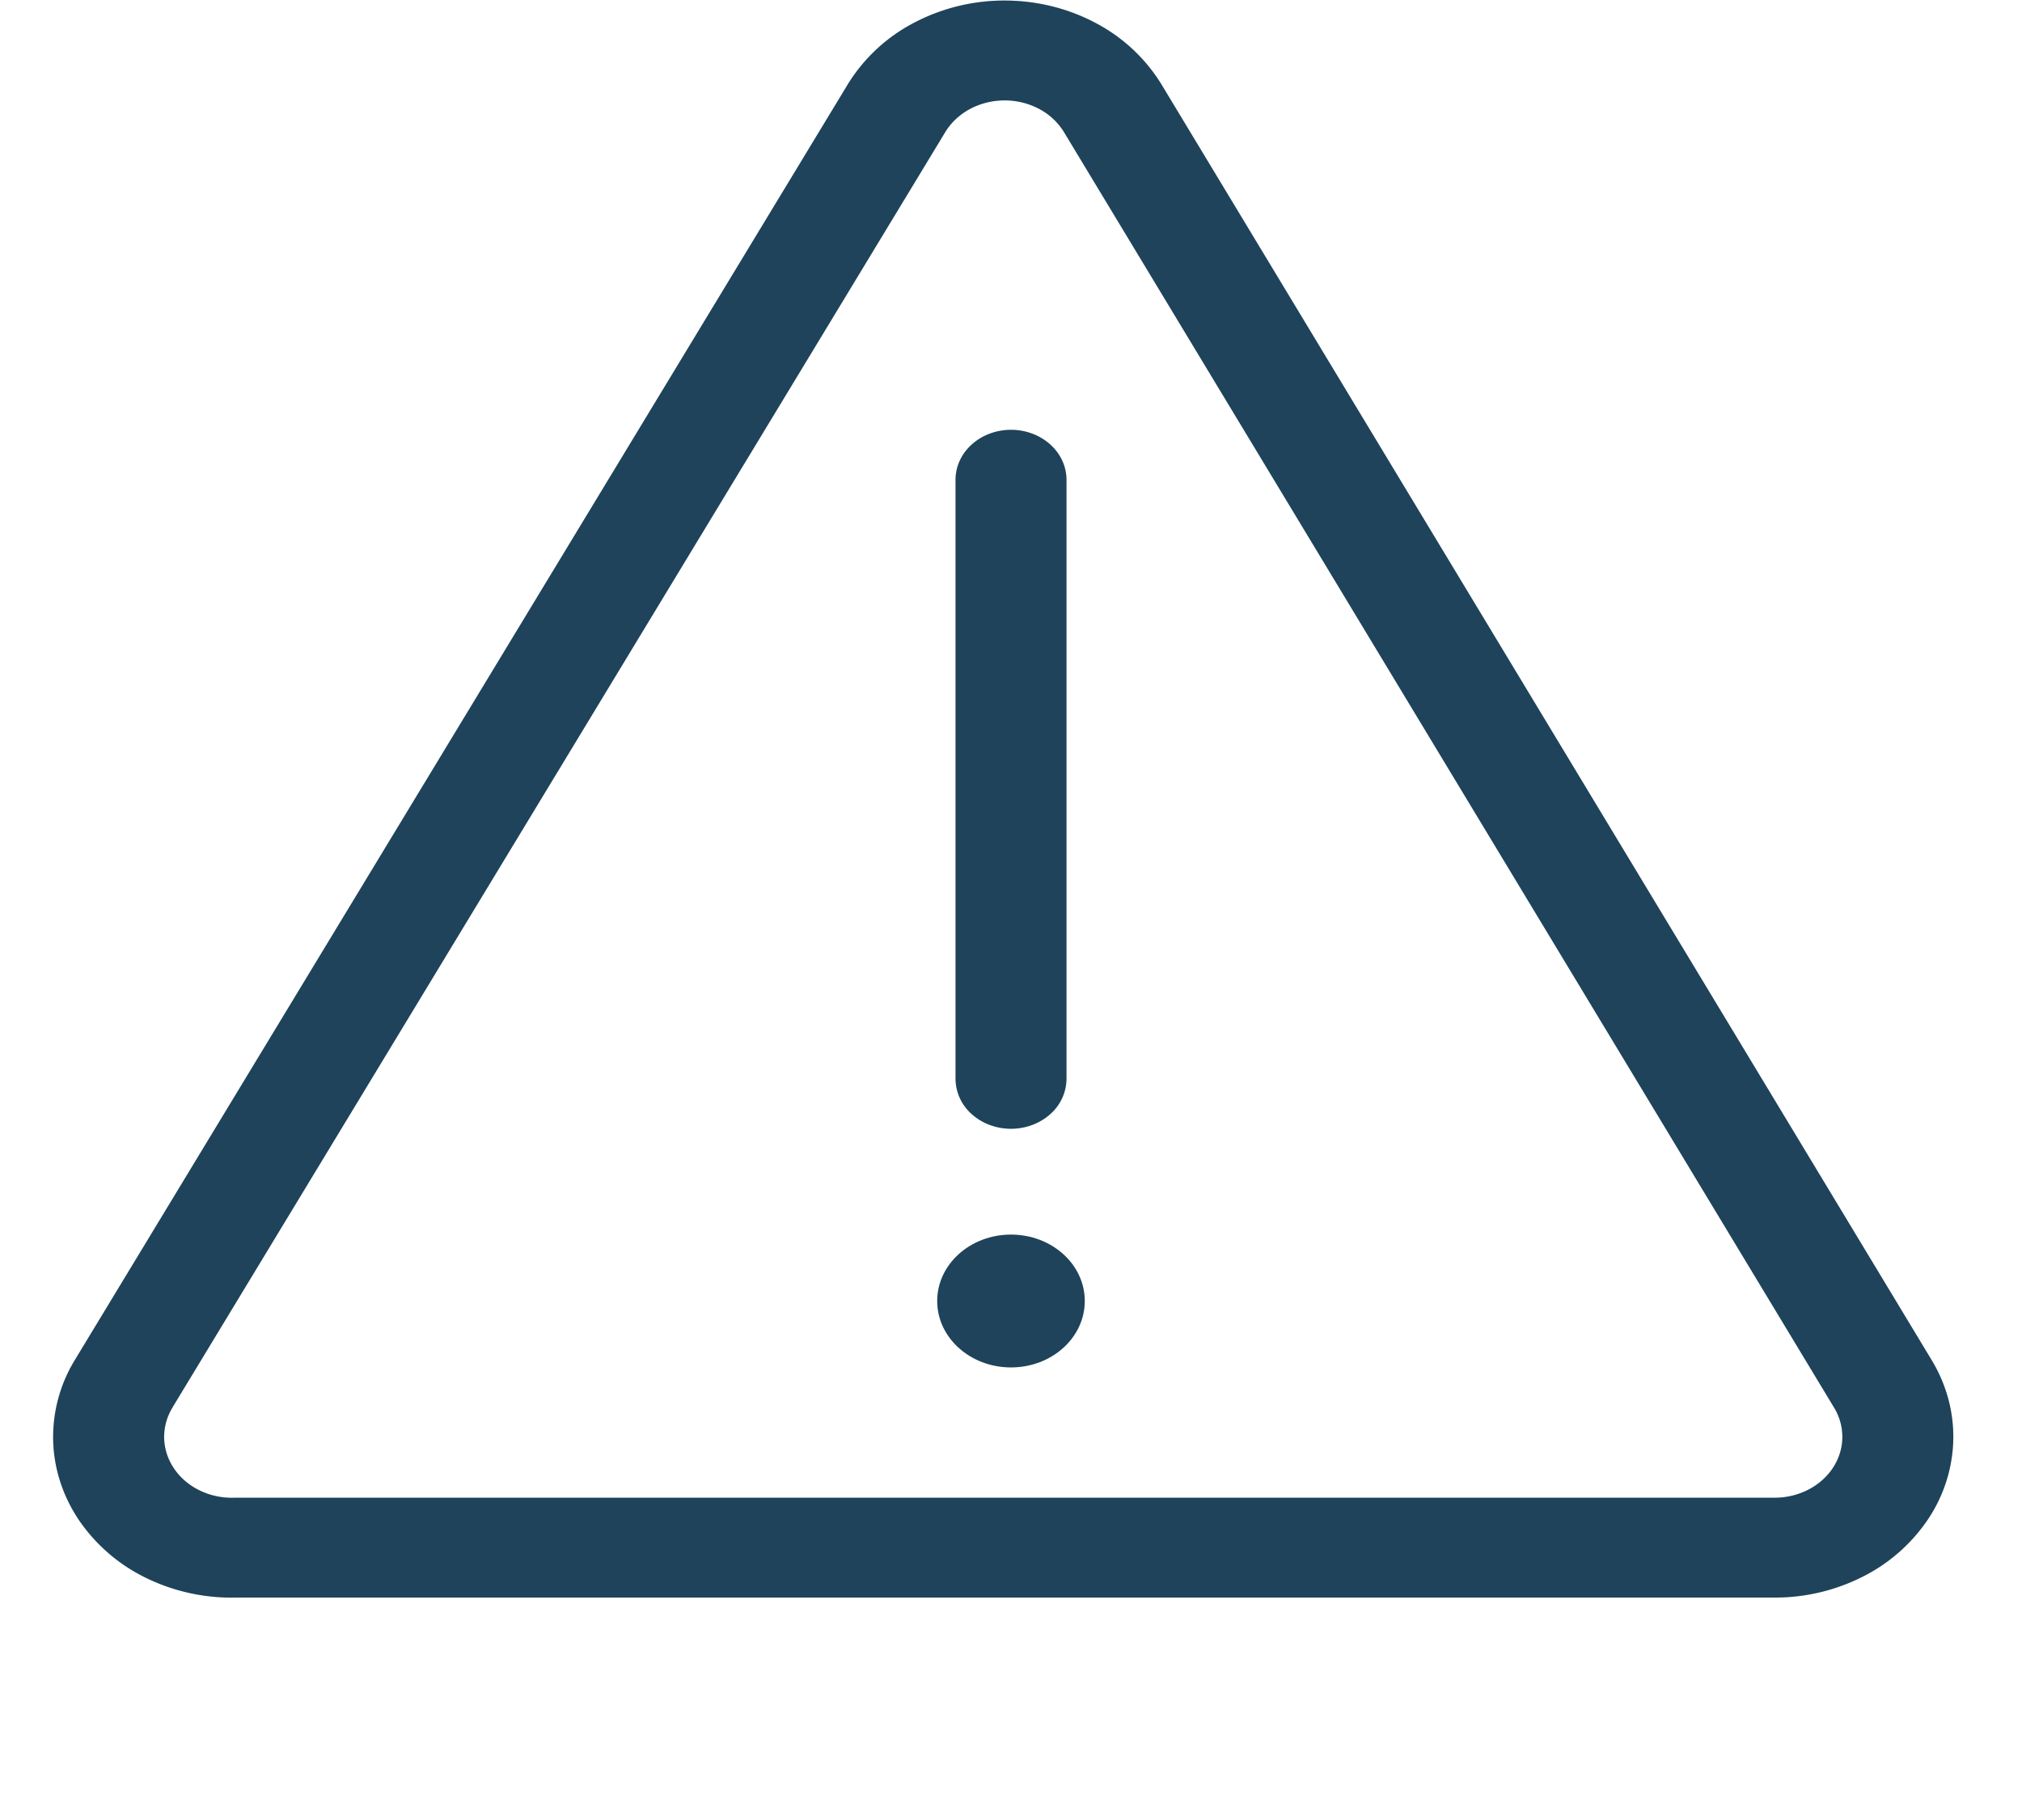 <svg width="80" height="72" fill="none" xmlns="http://www.w3.org/2000/svg">
    <path d="M40 54.095c1.612 0 2.918-1.176 2.918-2.627 0-1.45-1.306-2.626-2.918-2.626s-2.919 1.176-2.919 2.627c0 1.45 1.307 2.626 2.919 2.626Z" fill="#265472"></path>
    <path d="M40 54.095c1.612 0 2.918-1.176 2.918-2.627 0-1.45-1.306-2.626-2.918-2.626s-2.919 1.176-2.919 2.627c0 1.45 1.307 2.626 2.919 2.626Z" fill="#000" fill-opacity="0.2"></path>
    <path
        d="M40 44.654c-.582 0-1.14-.208-1.552-.578a1.88 1.88 0 0 1-.642-1.397v-23.7c0-.523.23-1.026.642-1.396.412-.37.97-.579 1.552-.579.582 0 1.14.208 1.552.579.411.37.643.873.643 1.396v23.7a1.88 1.88 0 0 1-.643 1.397c-.412.37-.97.578-1.552.578Z"
        fill="#265472"
    ></path>
    <path
        d="M40 44.654c-.582 0-1.14-.208-1.552-.578a1.88 1.88 0 0 1-.642-1.397v-23.7c0-.523.23-1.026.642-1.396.412-.37.97-.579 1.552-.579.582 0 1.14.208 1.552.579.411.37.643.873.643 1.396v23.7a1.88 1.88 0 0 1-.643 1.397c-.412.37-.97.578-1.552.578Z"
        fill="#000"
        fill-opacity="0.2"
    ></path>
    <path
        d="M33.552 3.32A6.726 6.726 0 0 1 36.15.908a7.675 7.675 0 0 1 3.6-.886c1.266 0 2.51.307 3.6.888a6.724 6.724 0 0 1 2.594 2.414l30.481 50.481c.585.969.88 2.057.856 3.16a5.895 5.895 0 0 1-.992 3.126 6.777 6.777 0 0 1-2.579 2.277 7.683 7.683 0 0 1-3.493.832H9.326a7.703 7.703 0 0 1-3.55-.779 6.806 6.806 0 0 1-2.642-2.27c-.645-.952-1-2.04-1.03-3.154a5.855 5.855 0 0 1 .858-3.196l30.59-50.48ZM6.82 55.691a2.218 2.218 0 0 0-.325 1.221c.014.426.153.84.403 1.202s.601.658 1.02.857c.417.2.887.296 1.36.28h60.94c.463-.001.92-.11 1.323-.317.403-.206.74-.504.977-.863.236-.359.366-.767.374-1.185a2.22 2.22 0 0 0-.325-1.197L42.093 5.22a2.548 2.548 0 0 0-.982-.913 2.907 2.907 0 0 0-1.362-.335c-.479 0-.95.115-1.362.334-.412.219-.752.534-.983.911L6.817 55.691h.003Z"
        fill="#265472"
    ></path>
    <path
        d="M33.552 3.32A6.726 6.726 0 0 1 36.15.908a7.675 7.675 0 0 1 3.6-.886c1.266 0 2.51.307 3.6.888a6.724 6.724 0 0 1 2.594 2.414l30.481 50.481c.585.969.88 2.057.856 3.16a5.895 5.895 0 0 1-.992 3.126 6.777 6.777 0 0 1-2.579 2.277 7.683 7.683 0 0 1-3.493.832H9.326a7.703 7.703 0 0 1-3.55-.779 6.806 6.806 0 0 1-2.642-2.27c-.645-.952-1-2.04-1.03-3.154a5.855 5.855 0 0 1 .858-3.196l30.59-50.48ZM6.82 55.691a2.218 2.218 0 0 0-.325 1.221c.014.426.153.84.403 1.202s.601.658 1.02.857c.417.2.887.296 1.36.28h60.94c.463-.001.92-.11 1.323-.317.403-.206.74-.504.977-.863.236-.359.366-.767.374-1.185a2.22 2.22 0 0 0-.325-1.197L42.093 5.22a2.548 2.548 0 0 0-.982-.913 2.907 2.907 0 0 0-1.362-.335c-.479 0-.95.115-1.362.334-.412.219-.752.534-.983.911L6.817 55.691h.003Z"
        fill="#000"
        fill-opacity="0.2"
    ></path>
</svg>
